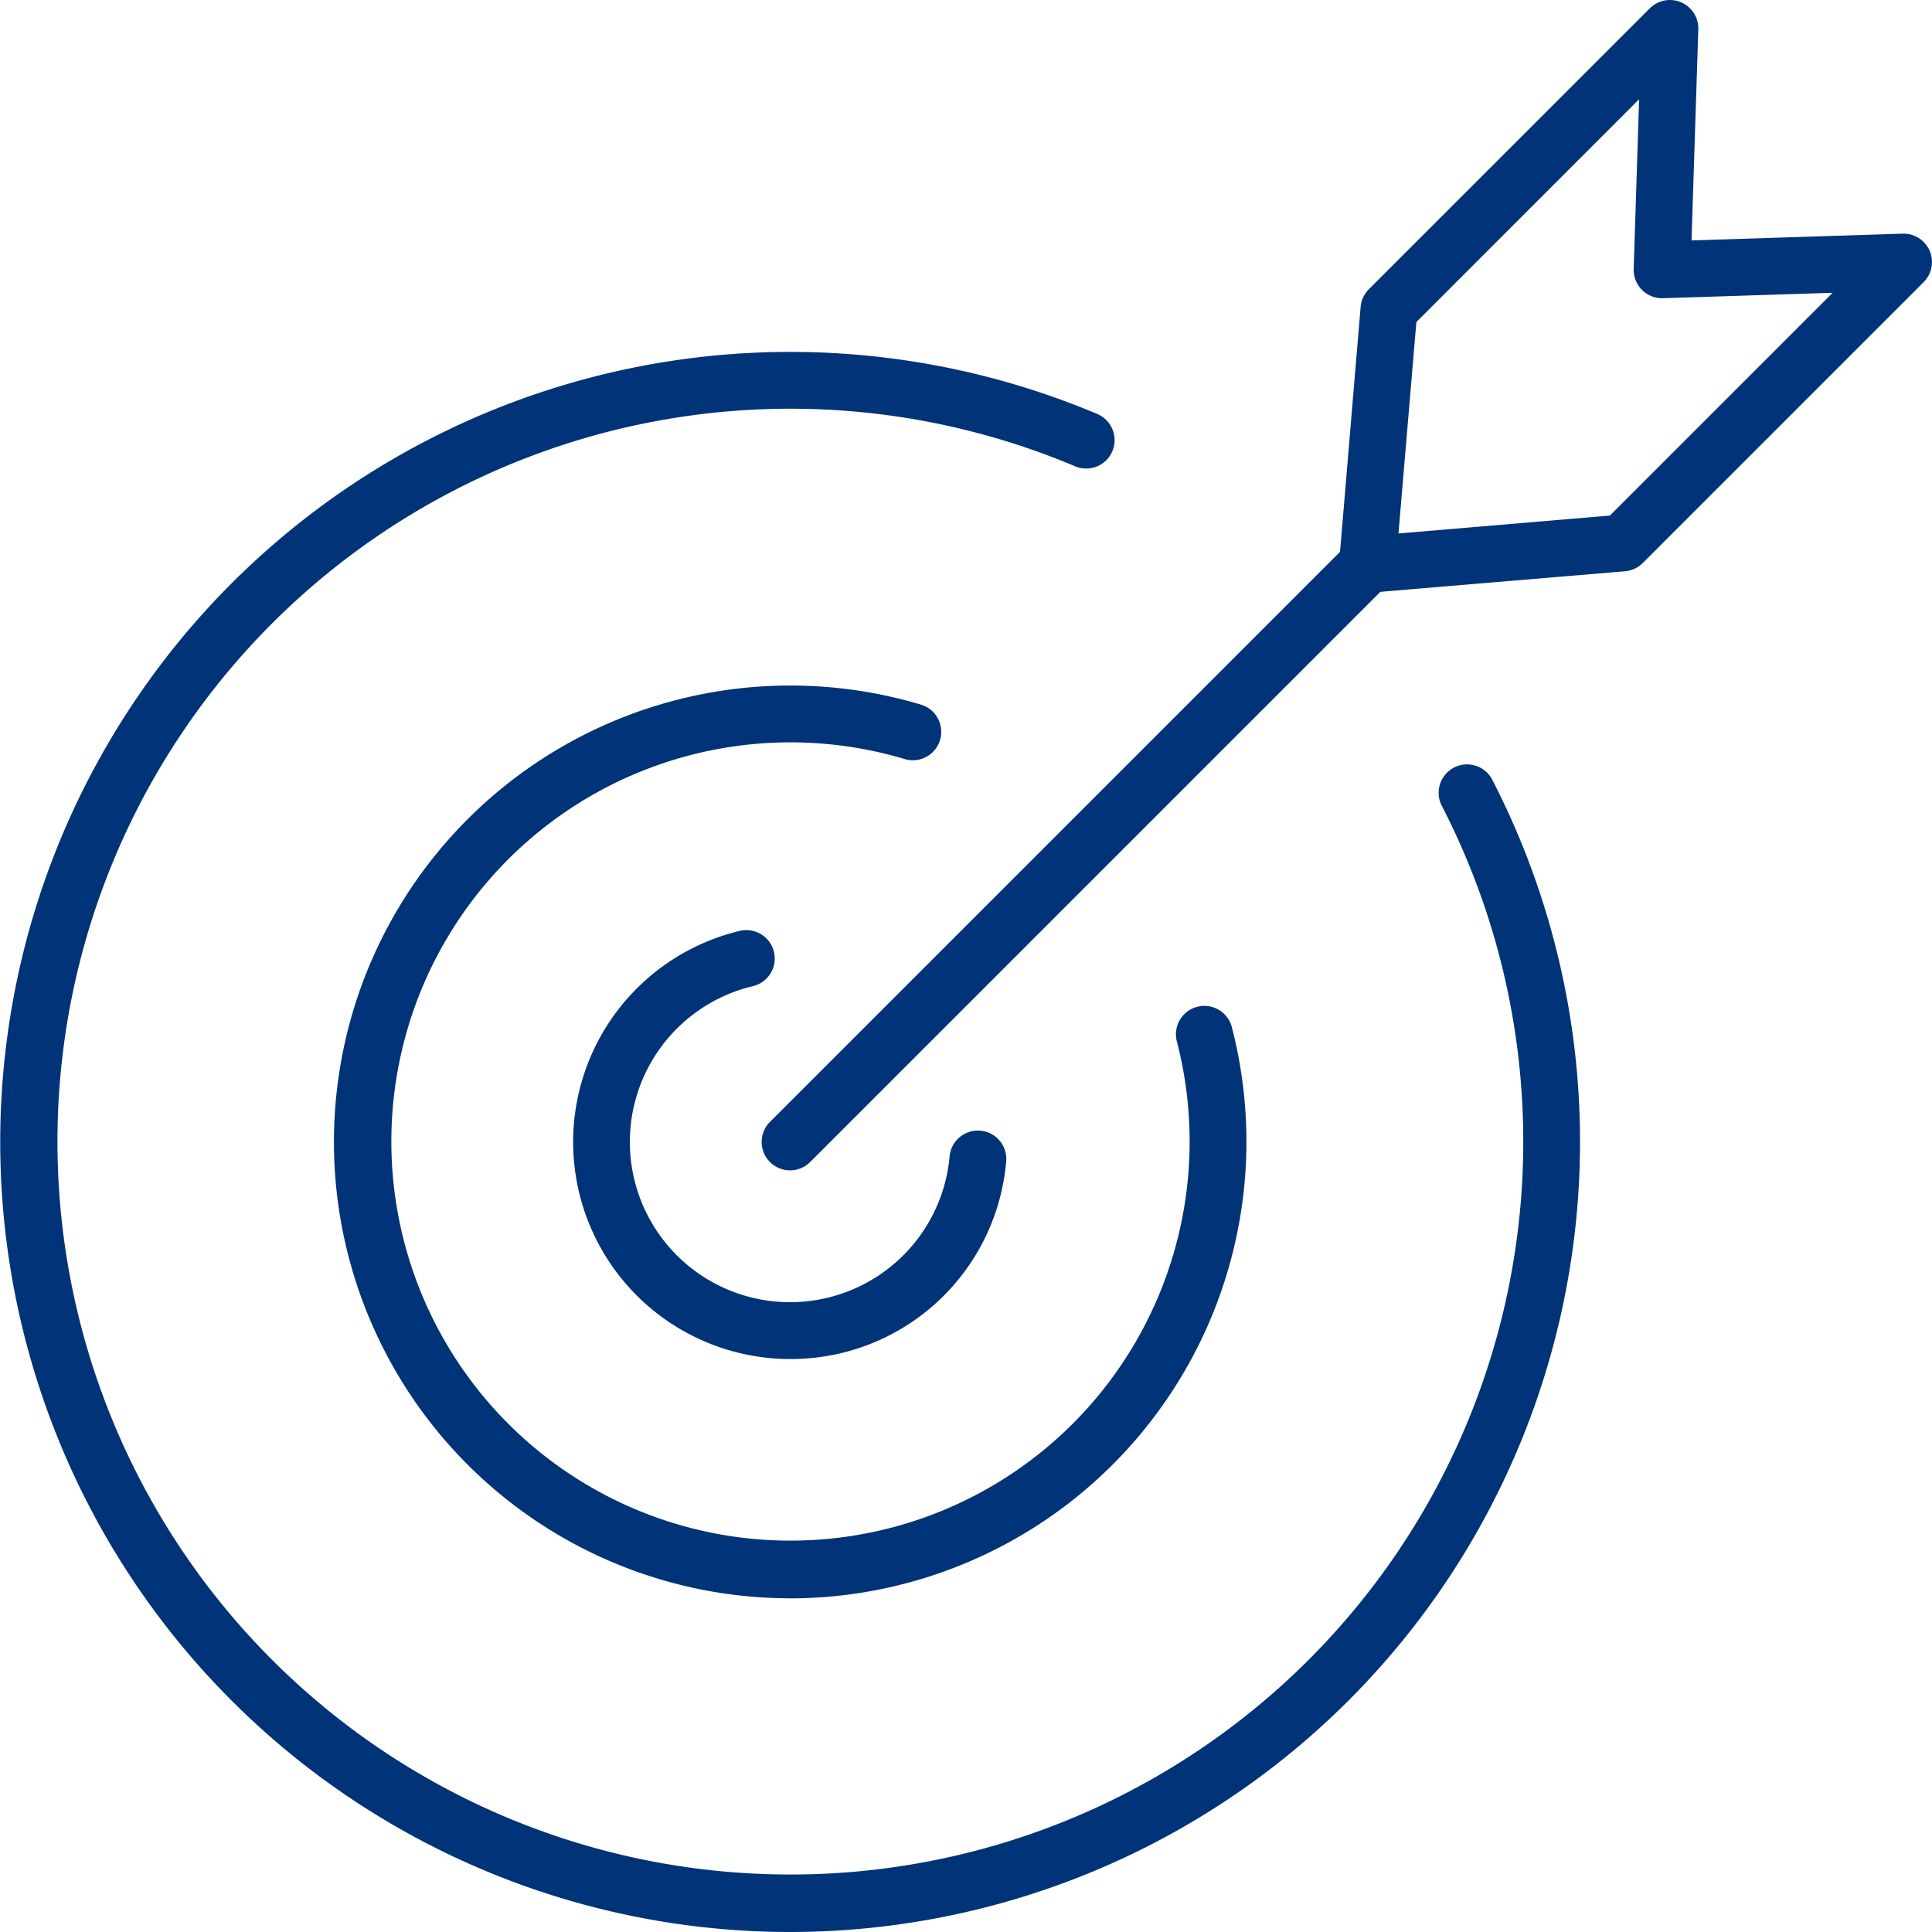 <svg xmlns="http://www.w3.org/2000/svg" xmlns:xlink="http://www.w3.org/1999/xlink" width="54" height="54" viewBox="0 0 54 54"><defs><clipPath id="a"><rect width="54" height="54" fill="none"/></clipPath></defs><g clip-path="url(#a)"><path d="M22.082,87.538A22.082,22.082,0,1,1,30.647,45.1a.794.794,0,1,1-.616,1.463,20.485,20.485,0,1,0,10.275,9.511.794.794,0,1,1,1.411-.728A22.09,22.09,0,0,1,22.082,87.538" transform="translate(0 -33.538)" fill="#037"/><path d="M53.881,110.011a12.756,12.756,0,1,1,3.68-24.972.794.794,0,0,1-.458,1.52,11.156,11.156,0,1,0,7.584,7.864.794.794,0,0,1,1.536-.4,12.766,12.766,0,0,1-12.342,15.99" transform="translate(-31.799 -65.338)" fill="#037"/><path d="M76.694,126.6a6.066,6.066,0,0,1-1.376-11.973.794.794,0,0,1,.359,1.546,4.478,4.478,0,1,0,5.475,4.789.794.794,0,1,1,1.58.149,6.036,6.036,0,0,1-6.038,5.489" transform="translate(-54.612 -88.615)" fill="#037"/><path d="M94.668,84.172a.794.794,0,0,1-.561-1.355l16.032-16.032a.794.794,0,1,1,1.123,1.122L95.229,83.94a.791.791,0,0,1-.561.232" transform="translate(-72.586 -51.46)" fill="#037"/><path d="M165.833,16.573a.794.794,0,0,1-.791-.861l.6-7.135a.8.8,0,0,1,.23-.494L173.725.232a.794.794,0,0,1,1.355.587l-.189,5.9,5.9-.189a.794.794,0,0,1,.587,1.355l-7.851,7.851a.794.794,0,0,1-.494.23l-7.135.6c-.022,0-.045,0-.067,0M167.2,9l-.5,5.909,5.909-.5,6.227-6.227-4.743.152a.793.793,0,0,1-.819-.819l.152-4.743Z" transform="translate(-127.612 0.001)" fill="#037"/></g></svg>